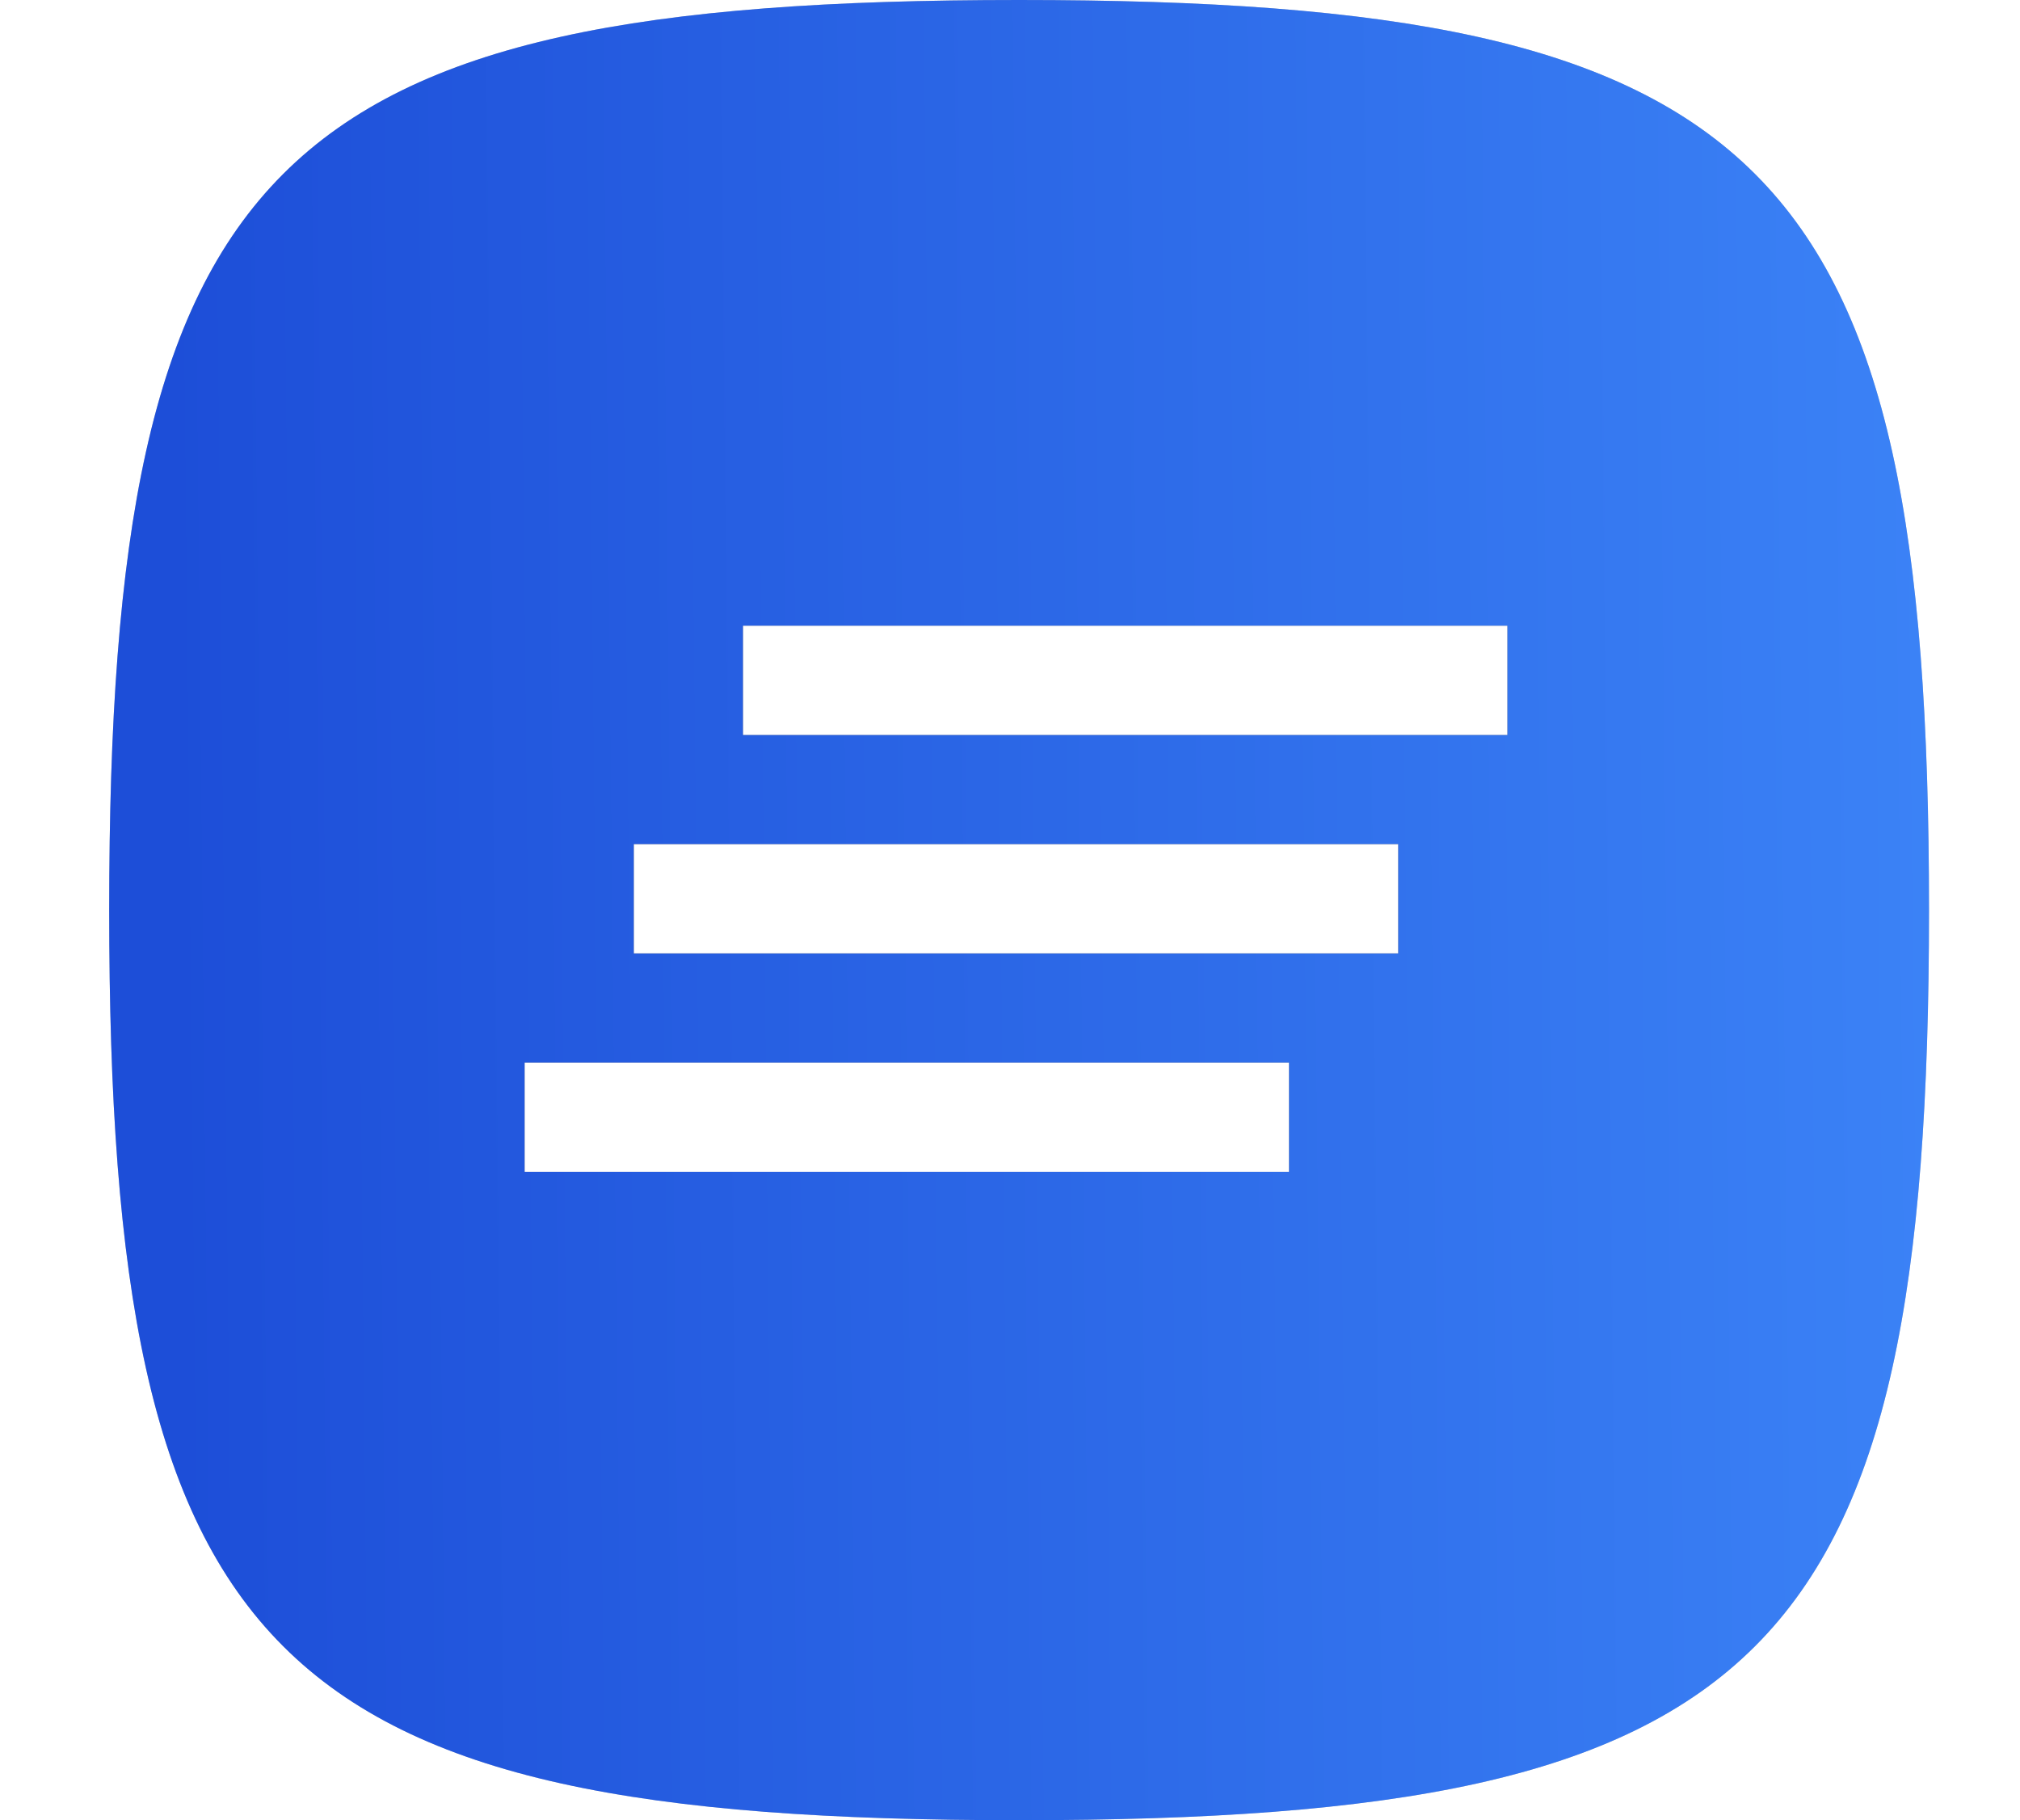 <svg width="111" height="100" viewBox="0 0 111 100" fill="none" xmlns="http://www.w3.org/2000/svg">
<path d="M6 50C6 8.825 14.825 0 56 0C97.175 0 106 8.825 106 50C106 91.175 97.175 100 56 100C14.825 100 6 91.175 6 50Z" fill="#C4C4C4"/>
<path d="M6 50C6 8.825 14.825 0 56 0C97.175 0 106 8.825 106 50C106 91.175 97.175 100 56 100C14.825 100 6 91.175 6 50Z" fill="url(#paint0_linear_6209_831)"/>
<g opacity="0.8" filter="url(#filter0_f_6209_831)">
<path d="M34.83 52.377H76.83V46.377H34.83M28.83 64.377H70.83V58.377H28.83M40.83 34.377V40.377H82.83V34.377" fill="#172554"/>
</g>
<path d="M34.83 52.377H76.83V46.377H34.83M28.83 64.377H70.83V58.377H28.83M40.83 34.377V40.377H82.83V34.377" fill="white"/>
<defs>
<filter id="filter0_f_6209_831" x="-7.9" y="-13.9" width="127.8" height="127.8" filterUnits="userSpaceOnUse" color-interpolation-filters="sRGB">
<feFlood flood-opacity="0" result="BackgroundImageFix"/>
<feBlend mode="normal" in="SourceGraphic" in2="BackgroundImageFix" result="shape"/>
<feGaussianBlur stdDeviation="13.95" result="effect1_foregroundBlur_6209_831"/>
</filter>
<linearGradient id="paint0_linear_6209_831" x1="106" y1="47.5" x2="9.5" y2="48.5" gradientUnits="userSpaceOnUse">
<stop stop-color="#3B82F6"/>
<stop offset="1" stop-color="#1D4ED8"/>
</linearGradient>
</defs>
</svg>
